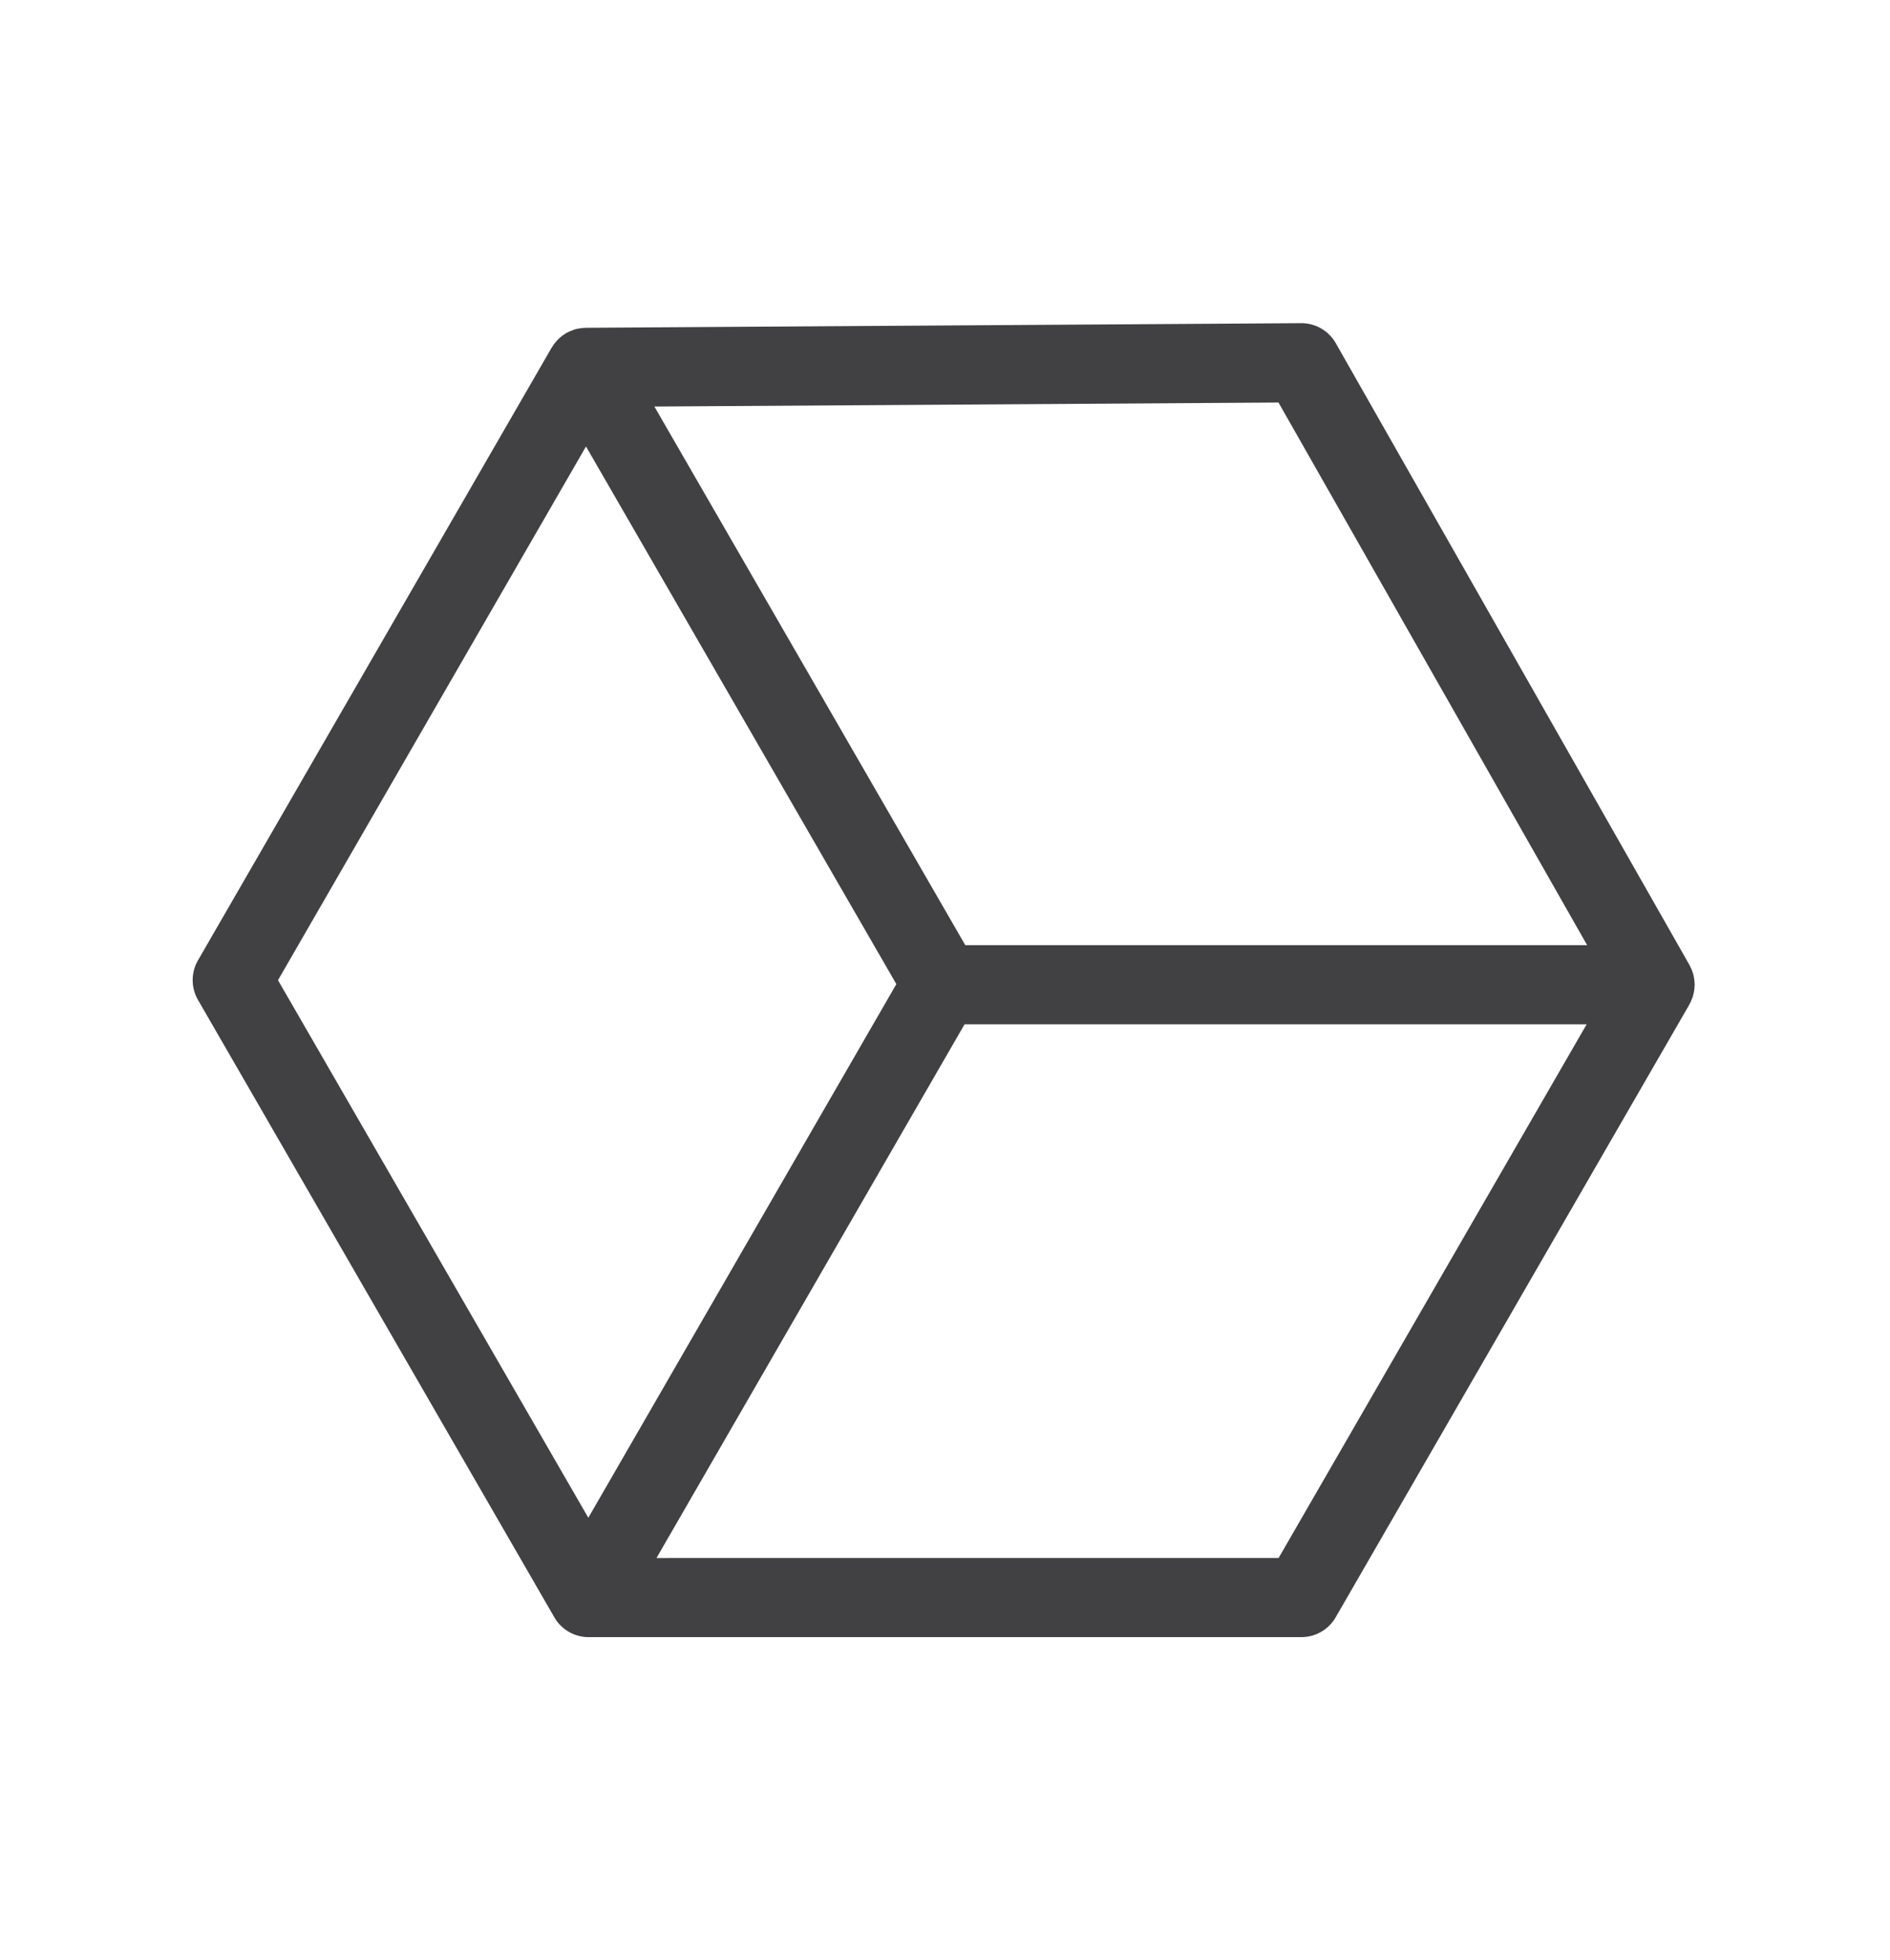 <svg xmlns="http://www.w3.org/2000/svg" width="119.387" height="123.802" viewBox="0 0 119.387 123.802"><path d="M462.755,274.625a2.5,2.5,0,0,0-1.25-2.166l-38.991-22.513a2.5,2.5,0,0,0-2.5,0l-38.991,22.513a2.5,2.5,0,0,0-1.25,2.166v44.688c0,.025.007.048.008.073,0,.053,0,.105.009.157s.015.121.025.181.017.106.029.158.024.09.037.135.038.116.059.173.037.1.06.15.046.092.07.138c.015.028.022.058.038.085s.035.046.051.07c.025.041.05.083.078.122s.068.087.1.13.081.1.125.145.059.061.09.091.079.07.12.105.1.085.157.123c.038.027.077.051.117.076.022.014.039.032.061.045L420,344.313a2.5,2.5,0,0,0,2.527,0L461.459,321.5l.059-.035h0c.014-.009.025-.021.039-.029a2.572,2.572,0,0,0,.28-.2c.039-.032.08-.062.117-.1.021-.019.044-.034.064-.054a2.21,2.21,0,0,0,.151-.182c.038-.045.078-.088.112-.135s.064-.1.094-.145c.013-.021.032-.036.045-.058s.03-.071.048-.106.039-.072.056-.109.042-.1.061-.151.047-.13.066-.2c.011-.039.022-.077.031-.116s.021-.1.03-.153c.011-.067.021-.132.027-.2,0-.05.006-.1.008-.149,0-.024.007-.047.007-.071Zm-5,40.358L423.8,295.38V256.465l33.951,19.6ZM418.8,256.418v38.917l-34.032,19.648V276.068Zm2.459,82.84-34.017-19.929,34.018-19.641,34.015,19.639Z" transform="translate(275.952 529.857) rotate(-150)" fill="#414042"/></svg>